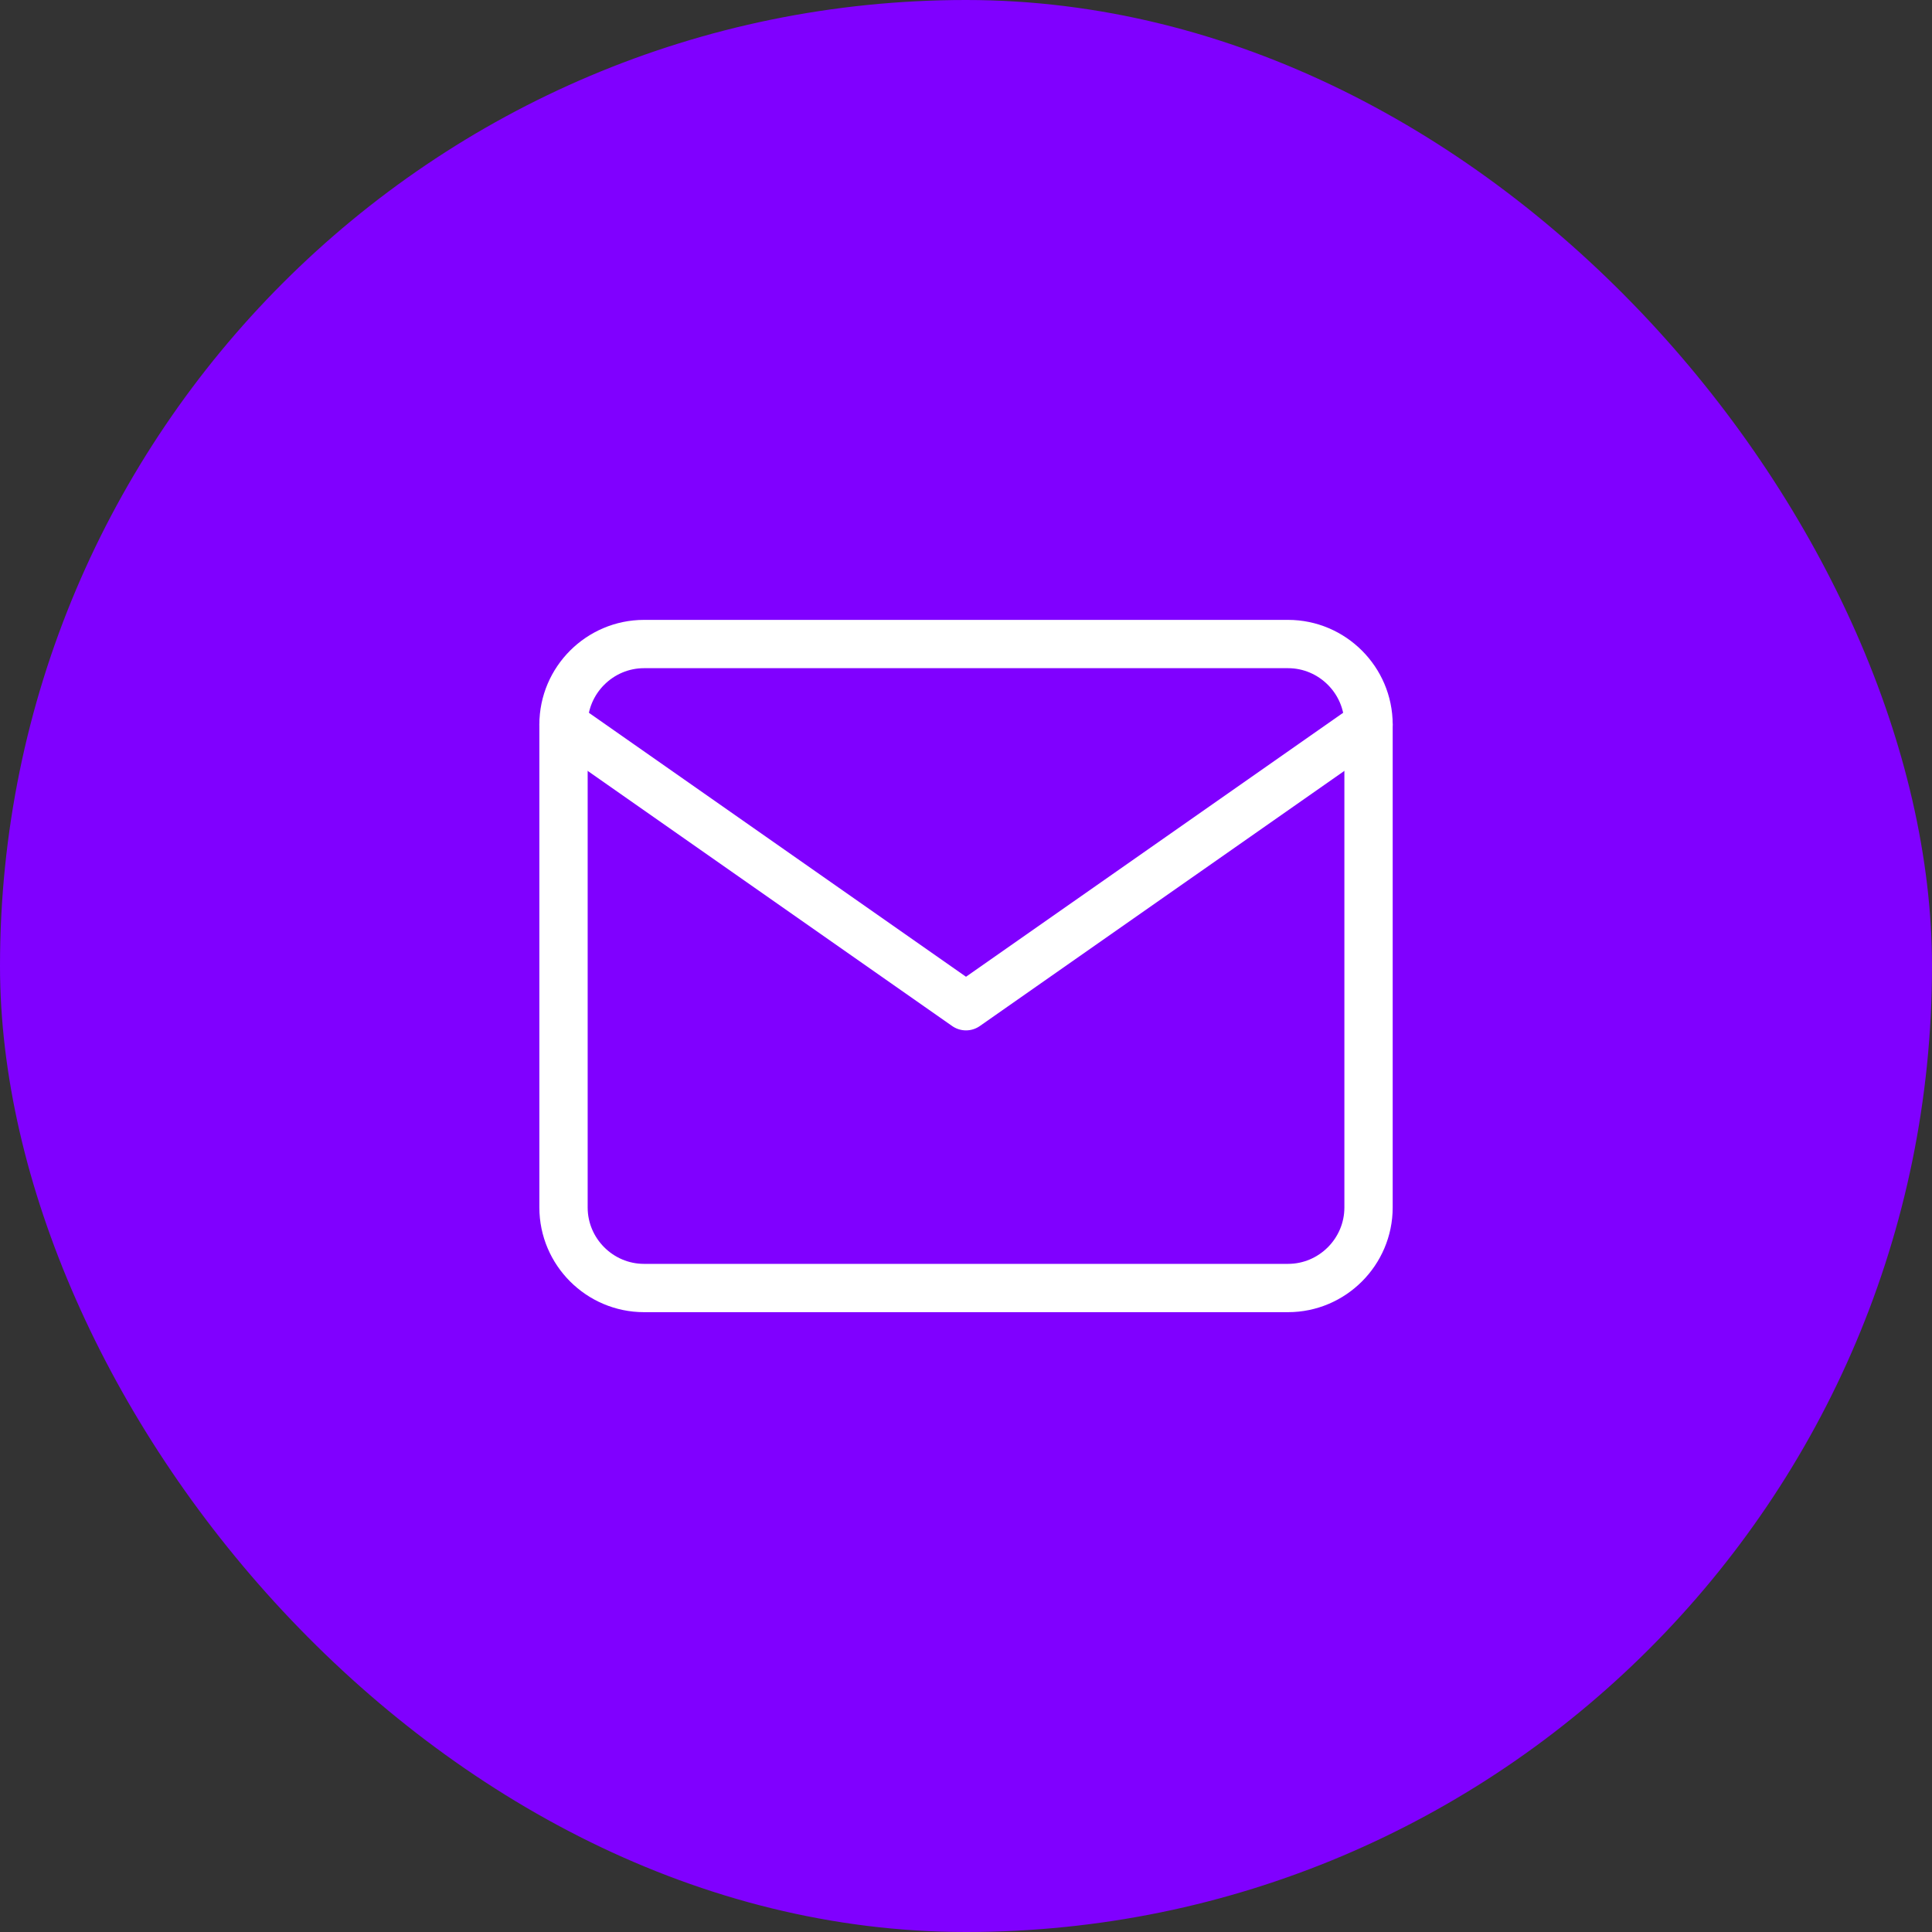 <?xml version="1.0" encoding="UTF-8"?> <svg xmlns="http://www.w3.org/2000/svg" width="40" height="40" viewBox="0 0 40 40" fill="none"><rect x="0" y="0" width="40" height="40" fill="#333333" stroke="none"/> <rect width="40" height="40" rx="20" fill="#8000FF"></rect> <path d="M13.334 13.334H26.667C27.584 13.334 28.334 14.084 28.334 15V25C28.334 25.917 27.584 26.667 26.667 26.667H13.334C12.417 26.667 11.667 25.917 11.667 25V15C11.667 14.084 12.417 13.334 13.334 13.334Z" stroke="white" stroke-linecap="round" stroke-linejoin="round"></path> <path d="M28.334 15L20 20.833L11.667 15" stroke="white" stroke-linecap="round" stroke-linejoin="round"></path> </svg> 